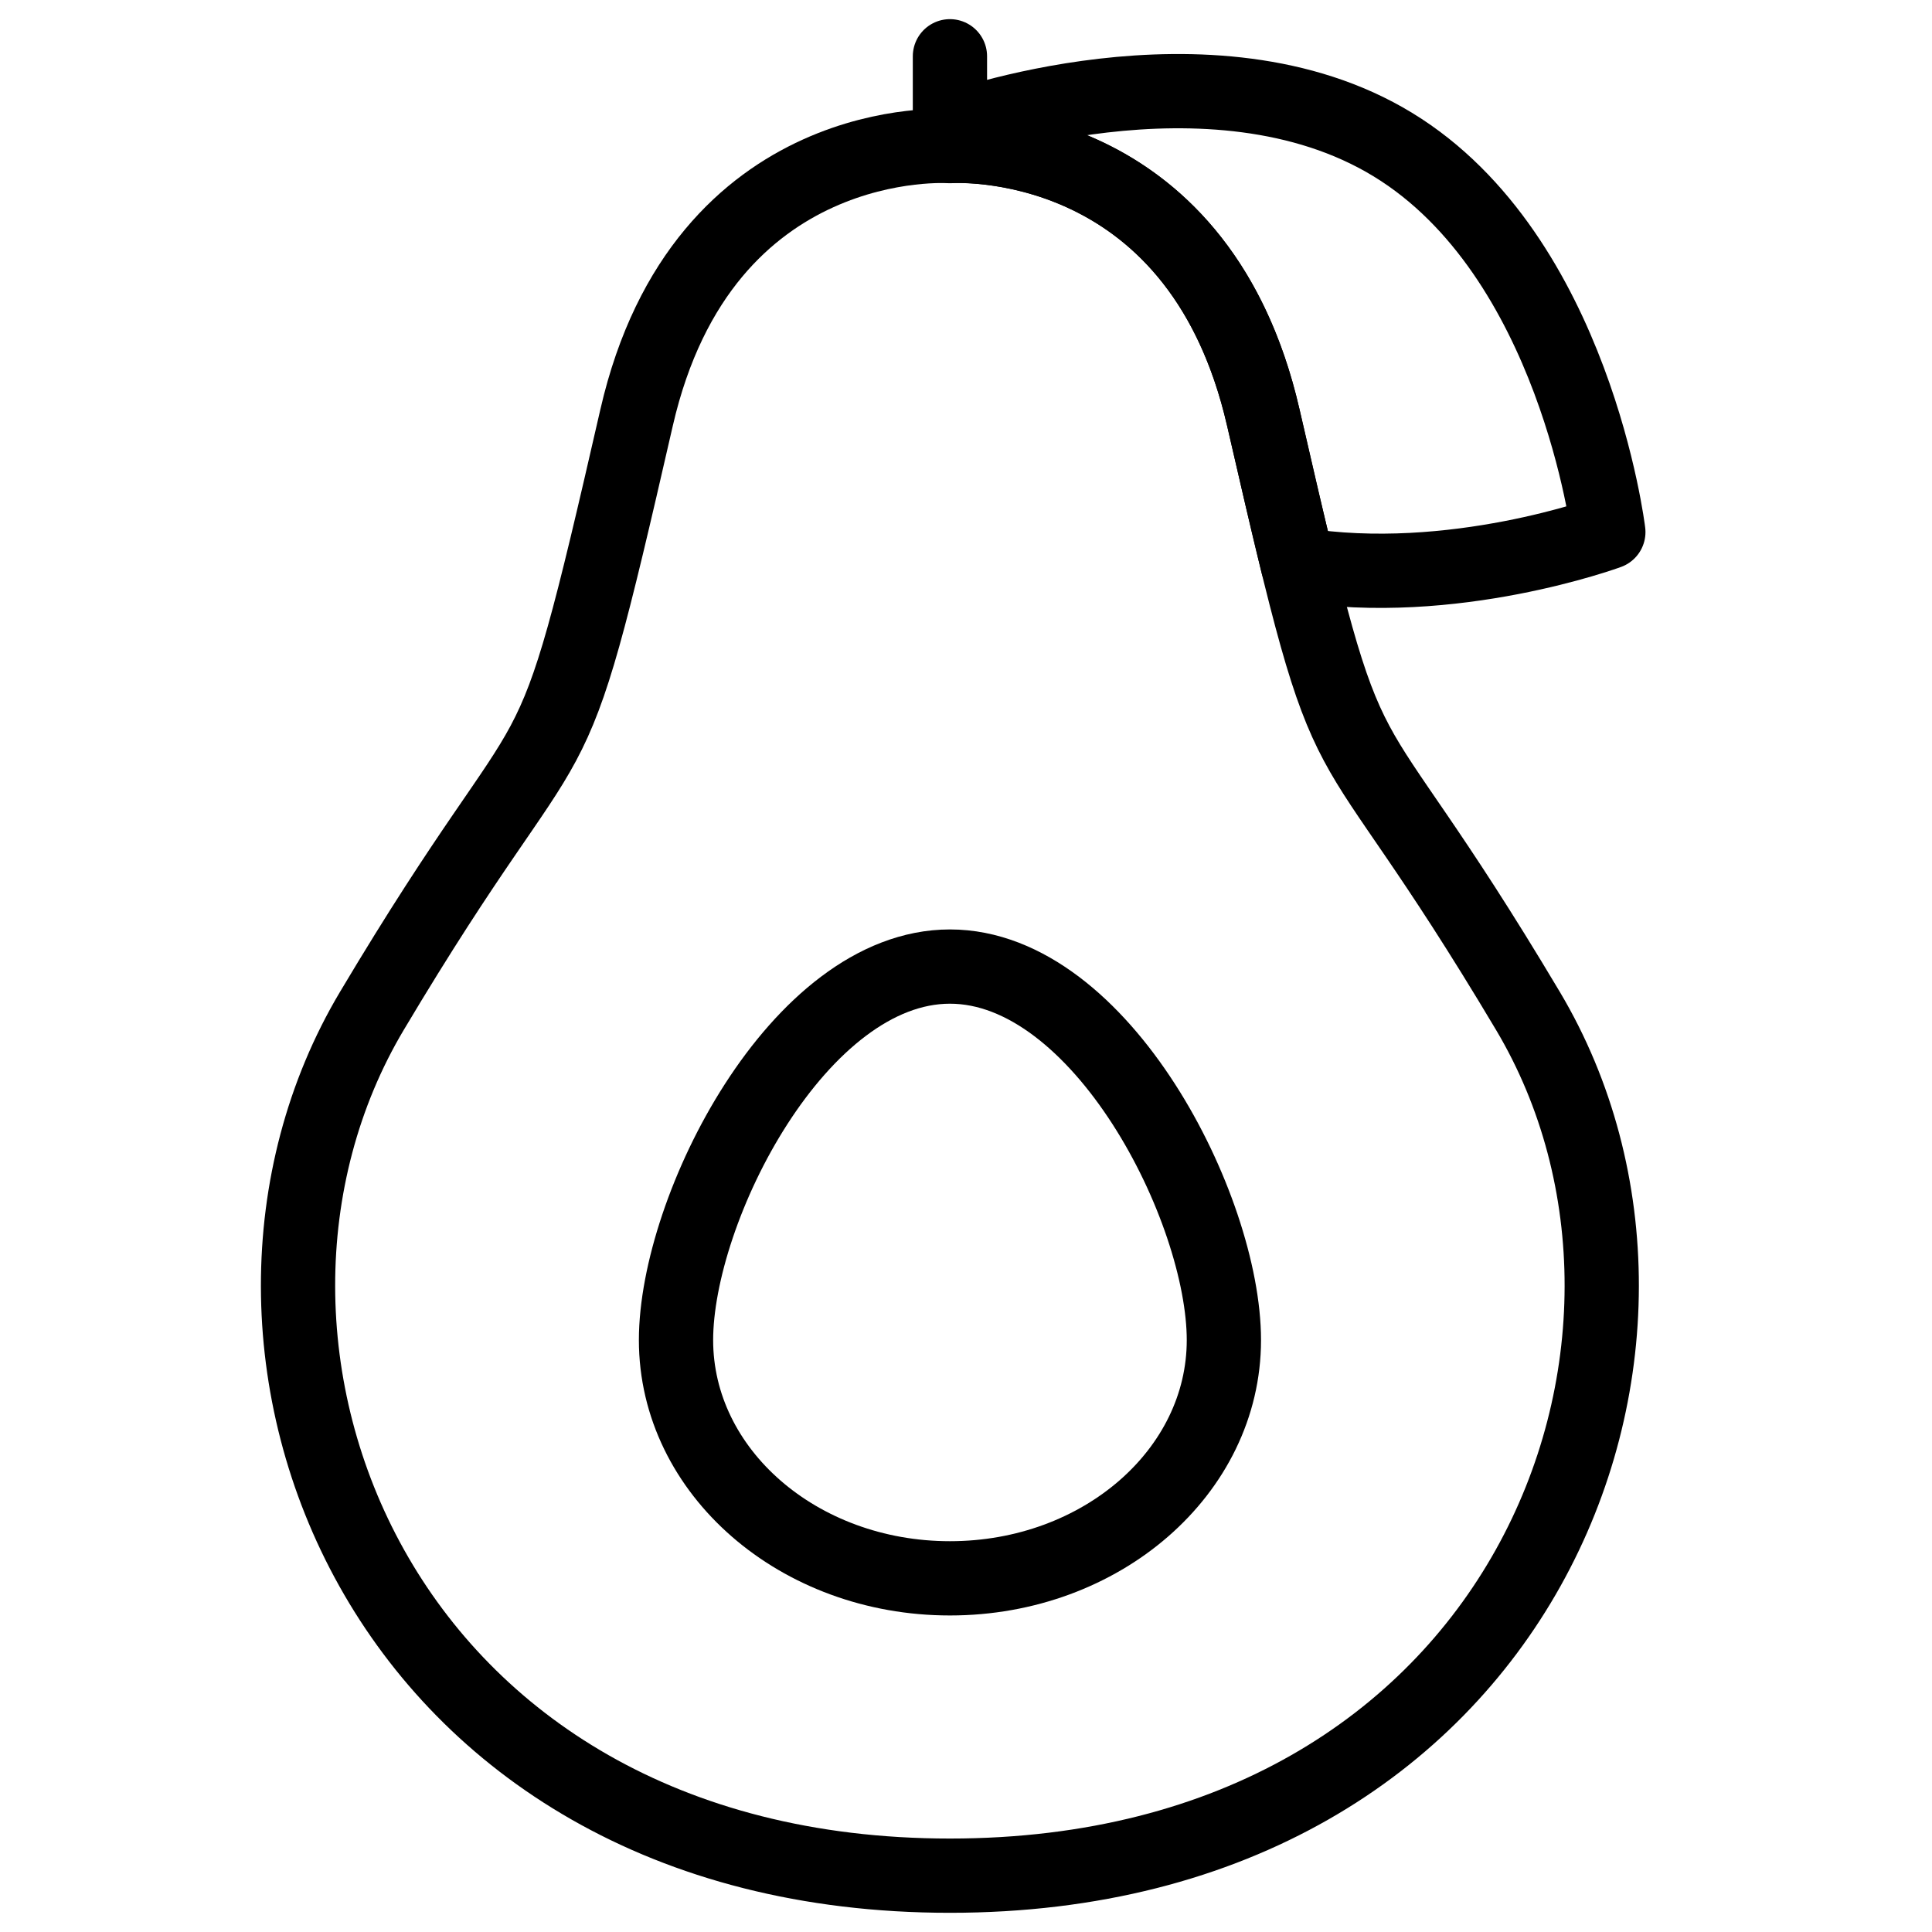 <?xml version="1.0" encoding="UTF-8"?>
<!-- Uploaded to: SVG Repo, www.svgrepo.com, Generator: SVG Repo Mixer Tools -->
<svg width="800px" height="800px" version="1.1" viewBox="144 144 512 512" xmlns="http://www.w3.org/2000/svg">
 <g fill="none" stroke="#000000" stroke-linecap="round" stroke-linejoin="round" stroke-width="20">
  <path transform="matrix(.984 0 0 .984 148.09 148.09)" d="m325.46 356.76c0 35.442-33.001 64.159-73.782 64.159-40.781 0-73.77-28.721-73.77-64.159 0-35.442 33.001-100.6 73.77-100.6 40.773 0 73.782 65.16 73.782 100.6z"/>
  <path transform="matrix(.984 0 0 .984 148.09 148.09)" d="m251.68 35.128v-24.128"/>
  <path transform="matrix(.984 0 0 .984 148.09 148.09)" d="m251.68 501c154.35 0 209-143.35 155.66-232.91-53.342-89.562-45.93-49.36-71.261-159.78-17.88-77.91-84.401-73.119-84.401-73.119s-66.509-4.792-84.389 73.119c-25.287 110.42-17.916 70.209-71.285 159.78s1.338 232.91 155.68 232.91z"/>
  <path transform="matrix(.984 0 0 .984 148.09 148.09)" d="m336.08 108.31c3.692 16.101 6.689 28.999 9.281 39.551 41.639 6.761 83.639-8.722 83.639-8.722s-8.999-74.421-57.998-104.33c-48.999-29.908-119.32-4.002-119.32-4.002s0.198 1.56 0.671 4.319c6.927-0.218 66.886-0.187 83.726 73.182z"/>
 </g>
</svg>
